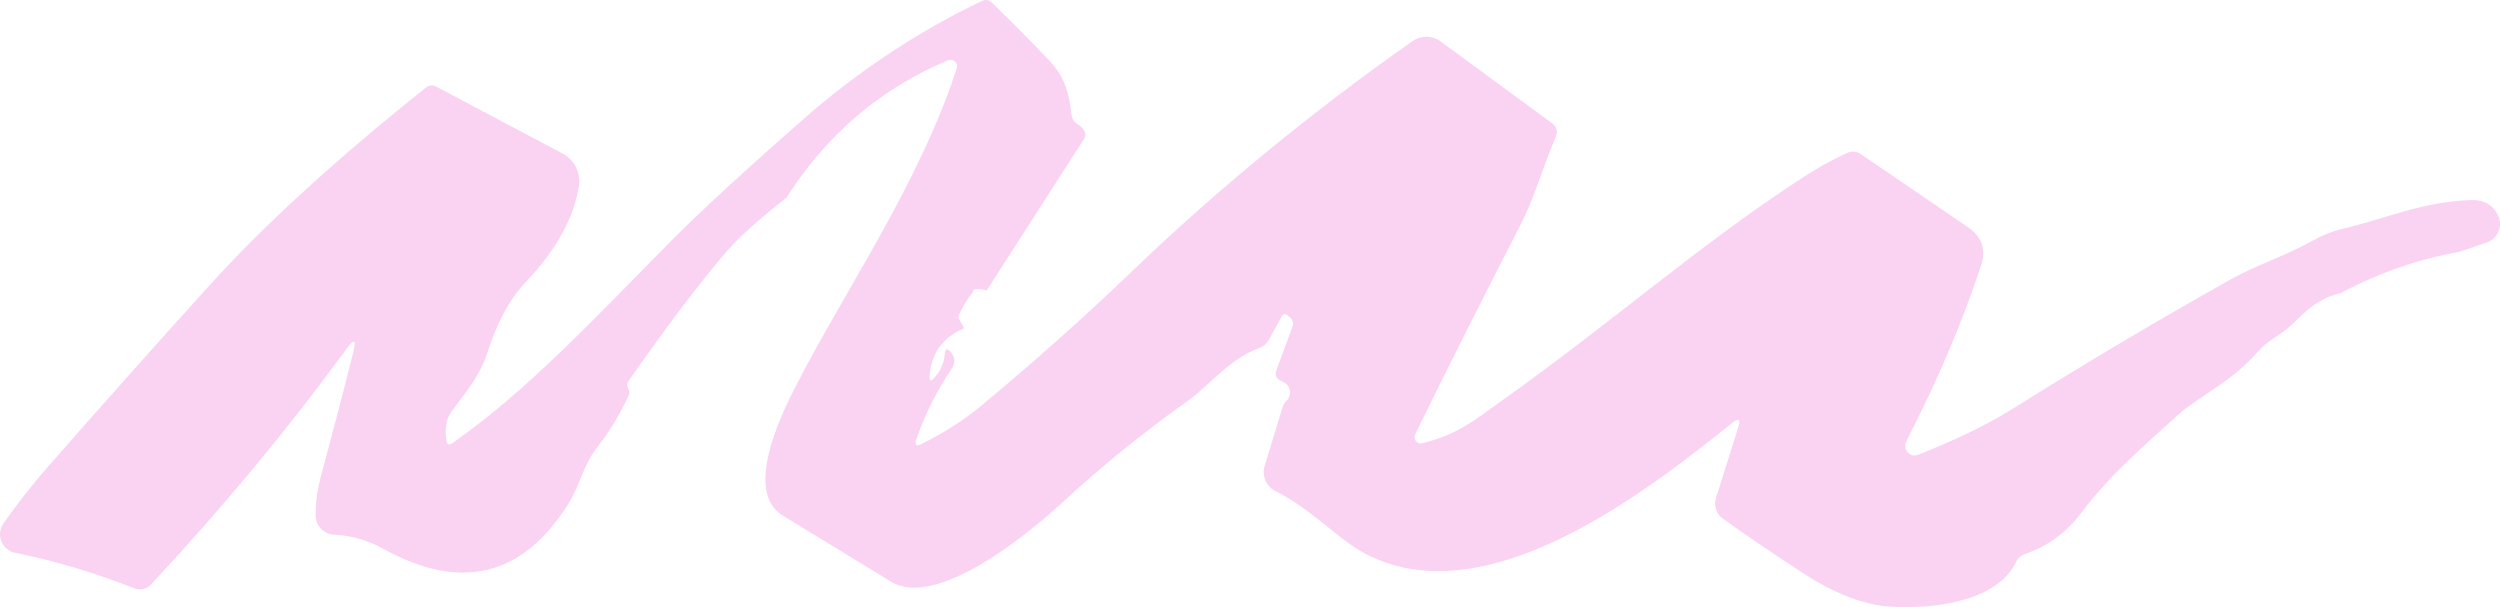 <svg width="140" height="34" viewBox="0 0 140 34" fill="none" xmlns="http://www.w3.org/2000/svg">
    <path d="M55.262 16.257C54.713 16.138 54.454 16.168 54.486 16.347C54.103 16.829 53.826 17.308 53.656 17.781L54.002 18.381C52.792 18.887 52.144 19.785 52.056 21.077C52.038 21.339 52.118 21.373 52.298 21.18C52.658 20.803 52.859 20.362 52.901 19.856C52.928 19.507 53.051 19.47 53.268 19.746C53.494 20.031 53.501 20.334 53.288 20.656C52.434 21.934 51.777 23.251 51.315 24.607C51.204 24.933 51.303 25.018 51.613 24.862C52.892 24.223 54.023 23.495 55.006 22.676C58.011 20.171 60.76 17.721 63.253 15.326C68.141 10.629 73.425 6.287 79.103 2.302C79.333 2.14 79.608 2.054 79.889 2.056C80.17 2.059 80.442 2.15 80.668 2.316L86.9 6.887C87.186 7.094 87.257 7.361 87.114 7.687C86.415 9.307 85.951 11.045 85.127 12.637C83.105 16.558 81.145 20.454 79.248 24.324C79.219 24.384 79.207 24.452 79.214 24.518C79.222 24.585 79.248 24.648 79.29 24.7C79.332 24.752 79.388 24.791 79.452 24.812C79.516 24.834 79.584 24.837 79.65 24.821C81.616 24.338 82.523 23.566 84.04 22.483C90.507 17.878 94.987 13.844 100.818 10.031C101.699 9.447 102.569 8.96 103.428 8.569C103.705 8.445 103.968 8.468 104.218 8.638C106.189 9.985 108.187 11.348 110.214 12.727C110.994 13.256 111.234 13.973 110.934 14.878C109.886 18.059 108.494 21.334 106.759 24.703C106.653 24.915 106.671 25.117 106.814 25.31C106.884 25.4 106.981 25.464 107.09 25.492C107.199 25.521 107.314 25.513 107.417 25.469C109.265 24.724 111.052 23.931 112.804 22.835C116.815 20.321 120.885 17.907 125.011 15.595C126.223 14.913 128.003 14.313 129.443 13.513C130.039 13.178 130.639 12.938 131.243 12.796C133.619 12.238 135.53 11.341 138.223 11.21C139.04 11.146 139.599 11.438 139.899 12.086C139.963 12.225 139.998 12.377 140 12.53C140.002 12.683 139.972 12.835 139.911 12.976C139.85 13.117 139.761 13.244 139.648 13.349C139.535 13.453 139.401 13.532 139.255 13.582L137.704 14.106C135.419 14.511 133.21 15.28 131.077 16.416C130.237 16.595 129.434 17.08 128.668 17.871C128.331 18.215 128.001 18.494 127.677 18.705C127.142 19.054 126.791 19.319 126.625 19.498C125.895 20.311 125.196 20.946 124.527 21.401C123.123 22.357 122.371 22.881 122.269 22.973C120.289 24.759 118.219 26.51 116.591 28.668C115.724 29.822 114.666 30.603 113.42 31.012C113.306 31.049 113.202 31.109 113.112 31.189C113.023 31.268 112.951 31.366 112.901 31.474C111.814 33.729 108.185 34.108 105.914 33.977C104.432 33.894 102.791 33.272 100.991 32.109C99.412 31.084 97.909 30.063 96.483 29.047C96.304 28.921 96.17 28.74 96.1 28.532C96.031 28.324 96.029 28.099 96.095 27.889L97.342 23.931C97.489 23.467 97.372 23.389 96.988 23.697C92.044 27.661 83.112 34.584 76.388 30.971C74.962 30.206 73.349 28.447 71.437 27.51C71.182 27.384 70.98 27.173 70.867 26.913C70.754 26.652 70.737 26.36 70.821 26.089L71.818 22.821C71.864 22.674 71.941 22.548 72.047 22.442C72.208 22.276 72.268 22.079 72.227 21.849C72.19 21.651 72.079 21.504 71.894 21.408L71.714 21.318C71.46 21.189 71.382 20.992 71.479 20.725L72.386 18.277C72.418 18.189 72.421 18.093 72.395 18.002C72.369 17.912 72.315 17.832 72.241 17.774L72.081 17.643C71.957 17.547 71.858 17.567 71.784 17.705L71.056 19.029C70.936 19.25 70.761 19.401 70.53 19.484C68.806 20.118 67.698 21.615 66.535 22.435C64.028 24.214 61.646 26.147 59.389 28.234C57.602 29.881 52.444 34.122 49.903 32.577C47.742 31.263 45.718 30.026 43.83 28.868C41.683 27.551 43.65 23.4 44.55 21.649C47.327 16.23 51.461 10.321 53.579 3.826C53.601 3.759 53.603 3.688 53.585 3.621C53.566 3.554 53.529 3.493 53.477 3.446C53.424 3.399 53.359 3.368 53.289 3.355C53.219 3.343 53.147 3.351 53.081 3.378C49.305 4.968 46.293 7.533 44.044 11.072C42.521 12.263 41.427 13.24 40.762 14.003C39.276 15.713 37.416 18.165 35.181 21.36C35.117 21.456 35.105 21.559 35.147 21.67L35.216 21.856C35.253 21.952 35.251 22.047 35.209 22.139C34.738 23.173 34.156 24.134 33.464 25.021C32.605 26.131 32.508 27.131 31.837 28.199C29.27 32.299 25.801 33.138 21.429 30.716C20.598 30.252 19.682 29.992 18.68 29.937C18.413 29.919 18.161 29.803 17.975 29.61C17.789 29.418 17.683 29.163 17.676 28.896C17.663 28.197 17.769 27.427 17.995 26.586C18.655 24.14 19.25 21.856 19.781 19.732C19.966 19.001 19.837 18.942 19.394 19.553C16.144 24.007 12.495 28.404 8.446 32.743C8.331 32.865 8.183 32.95 8.02 32.986C7.857 33.023 7.687 33.011 7.532 32.95C5.33 32.076 3.103 31.412 0.85 30.957C0.677 30.922 0.516 30.844 0.381 30.731C0.246 30.618 0.141 30.473 0.075 30.31C0.01 30.146 -0.013 29.969 0.007 29.795C0.028 29.62 0.091 29.453 0.192 29.309C0.986 28.183 1.801 27.144 2.637 26.193C5.66 22.745 8.695 19.337 11.742 15.968C14.798 12.594 18.83 8.91 23.839 4.915C24.028 4.763 24.231 4.745 24.448 4.86L31.504 8.597C31.828 8.77 32.09 9.038 32.254 9.366C32.417 9.693 32.475 10.063 32.418 10.424C32.132 12.217 31.154 13.991 29.482 15.747C28.555 16.726 27.828 18.055 27.301 19.732C26.886 21.049 26.076 21.966 25.279 23.062C24.993 23.453 24.898 23.986 24.995 24.662C25.032 24.901 25.148 24.952 25.342 24.814C29.621 21.808 33.312 17.795 37.612 13.465C39.338 11.723 41.992 9.289 45.575 6.163C48.534 3.672 51.67 1.636 54.985 0.054C55.197 -0.042 55.384 -0.01 55.546 0.151C56.672 1.236 57.766 2.341 58.828 3.467C59.666 4.364 59.874 5.301 60.012 6.453C60.04 6.669 60.148 6.834 60.338 6.949C60.471 7.032 60.582 7.131 60.67 7.246C60.808 7.43 60.815 7.616 60.691 7.804L55.262 16.257Z" fill="#FAD3F2" />
</svg>